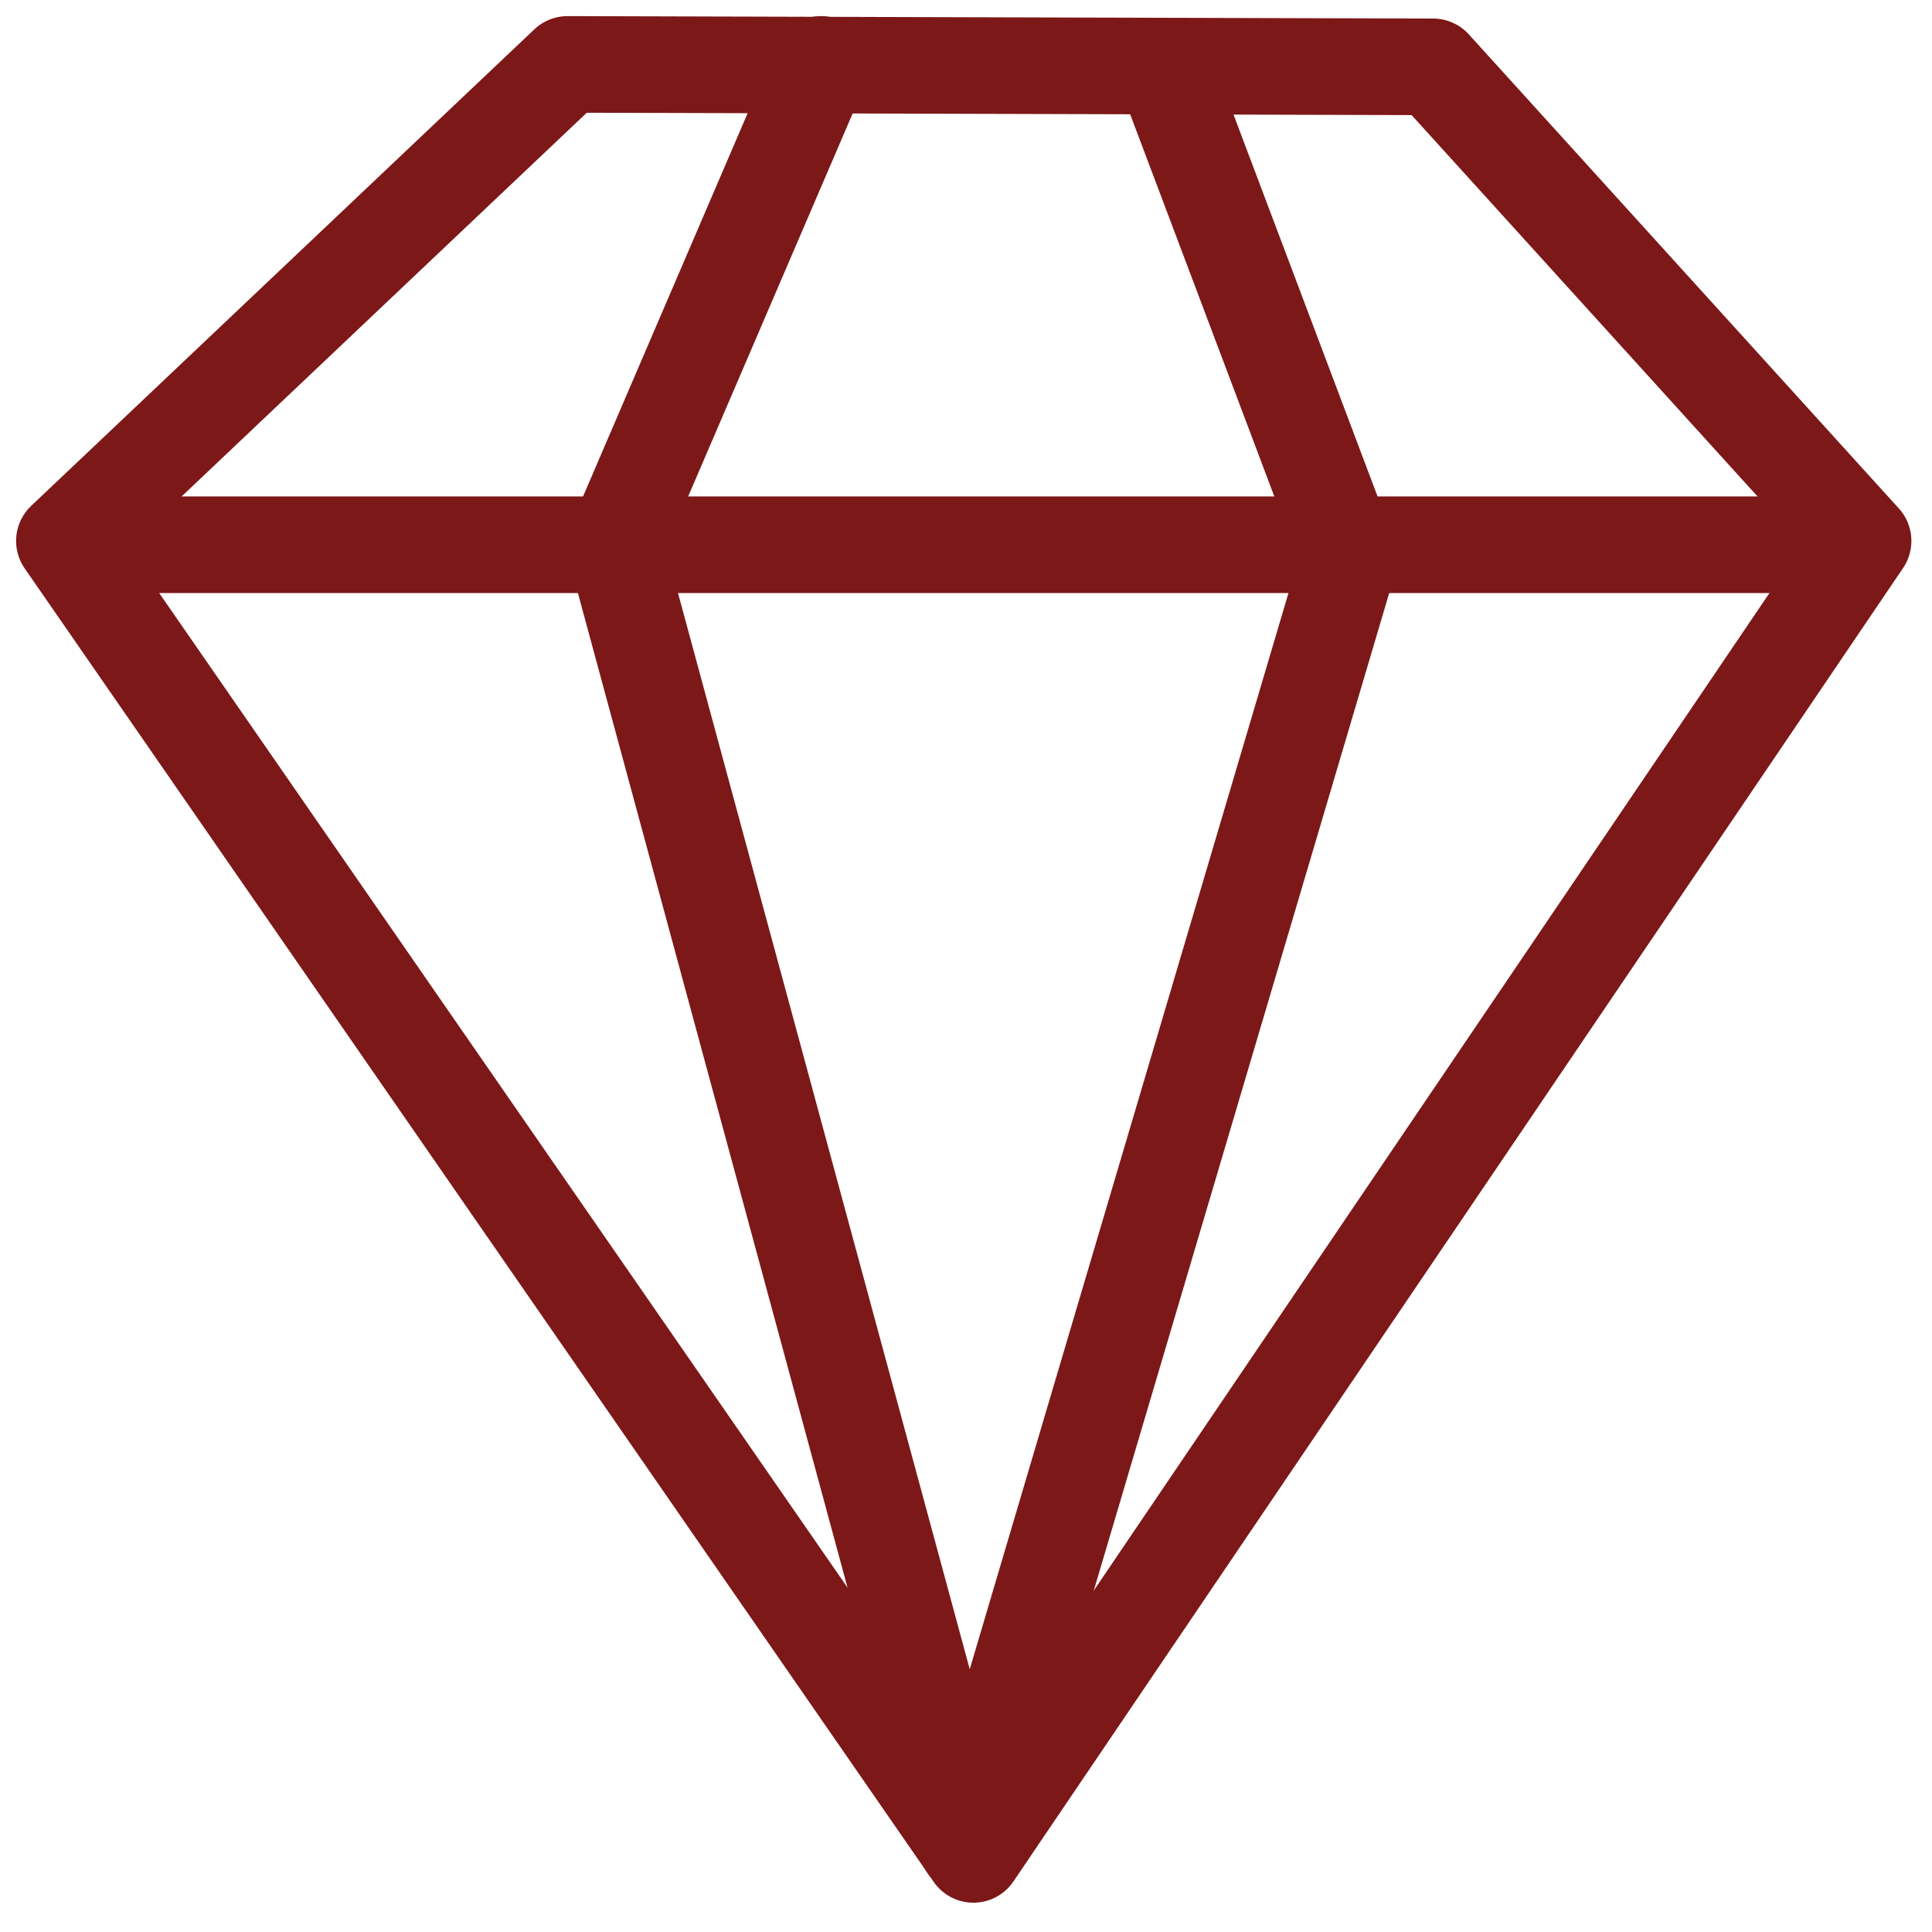 <svg width="60" height="60" viewBox="0 0 60 60" fill="none" xmlns="http://www.w3.org/2000/svg">
<path d="M25.502 2L19.095 16.917L30.052 57.337L42.023 16.917" stroke="#7D1818" stroke-width="3" stroke-linecap="round" stroke-linejoin="round"/>
<path d="M36.248 2.346L41.744 16.917" stroke="#7D1818" stroke-width="3" stroke-linecap="round" stroke-linejoin="round"/>
<path d="M2 16.799L17.626 2L44.505 2.076L57.86 16.799L30.23 57.59L2 16.799Z" stroke="#7D1818" stroke-width="3" stroke-linecap="round" stroke-linejoin="round"/>
<path d="M3.123 16.917H56.872" stroke="#7D1818" stroke-width="3" stroke-linecap="round" stroke-linejoin="round"/>
</svg>
